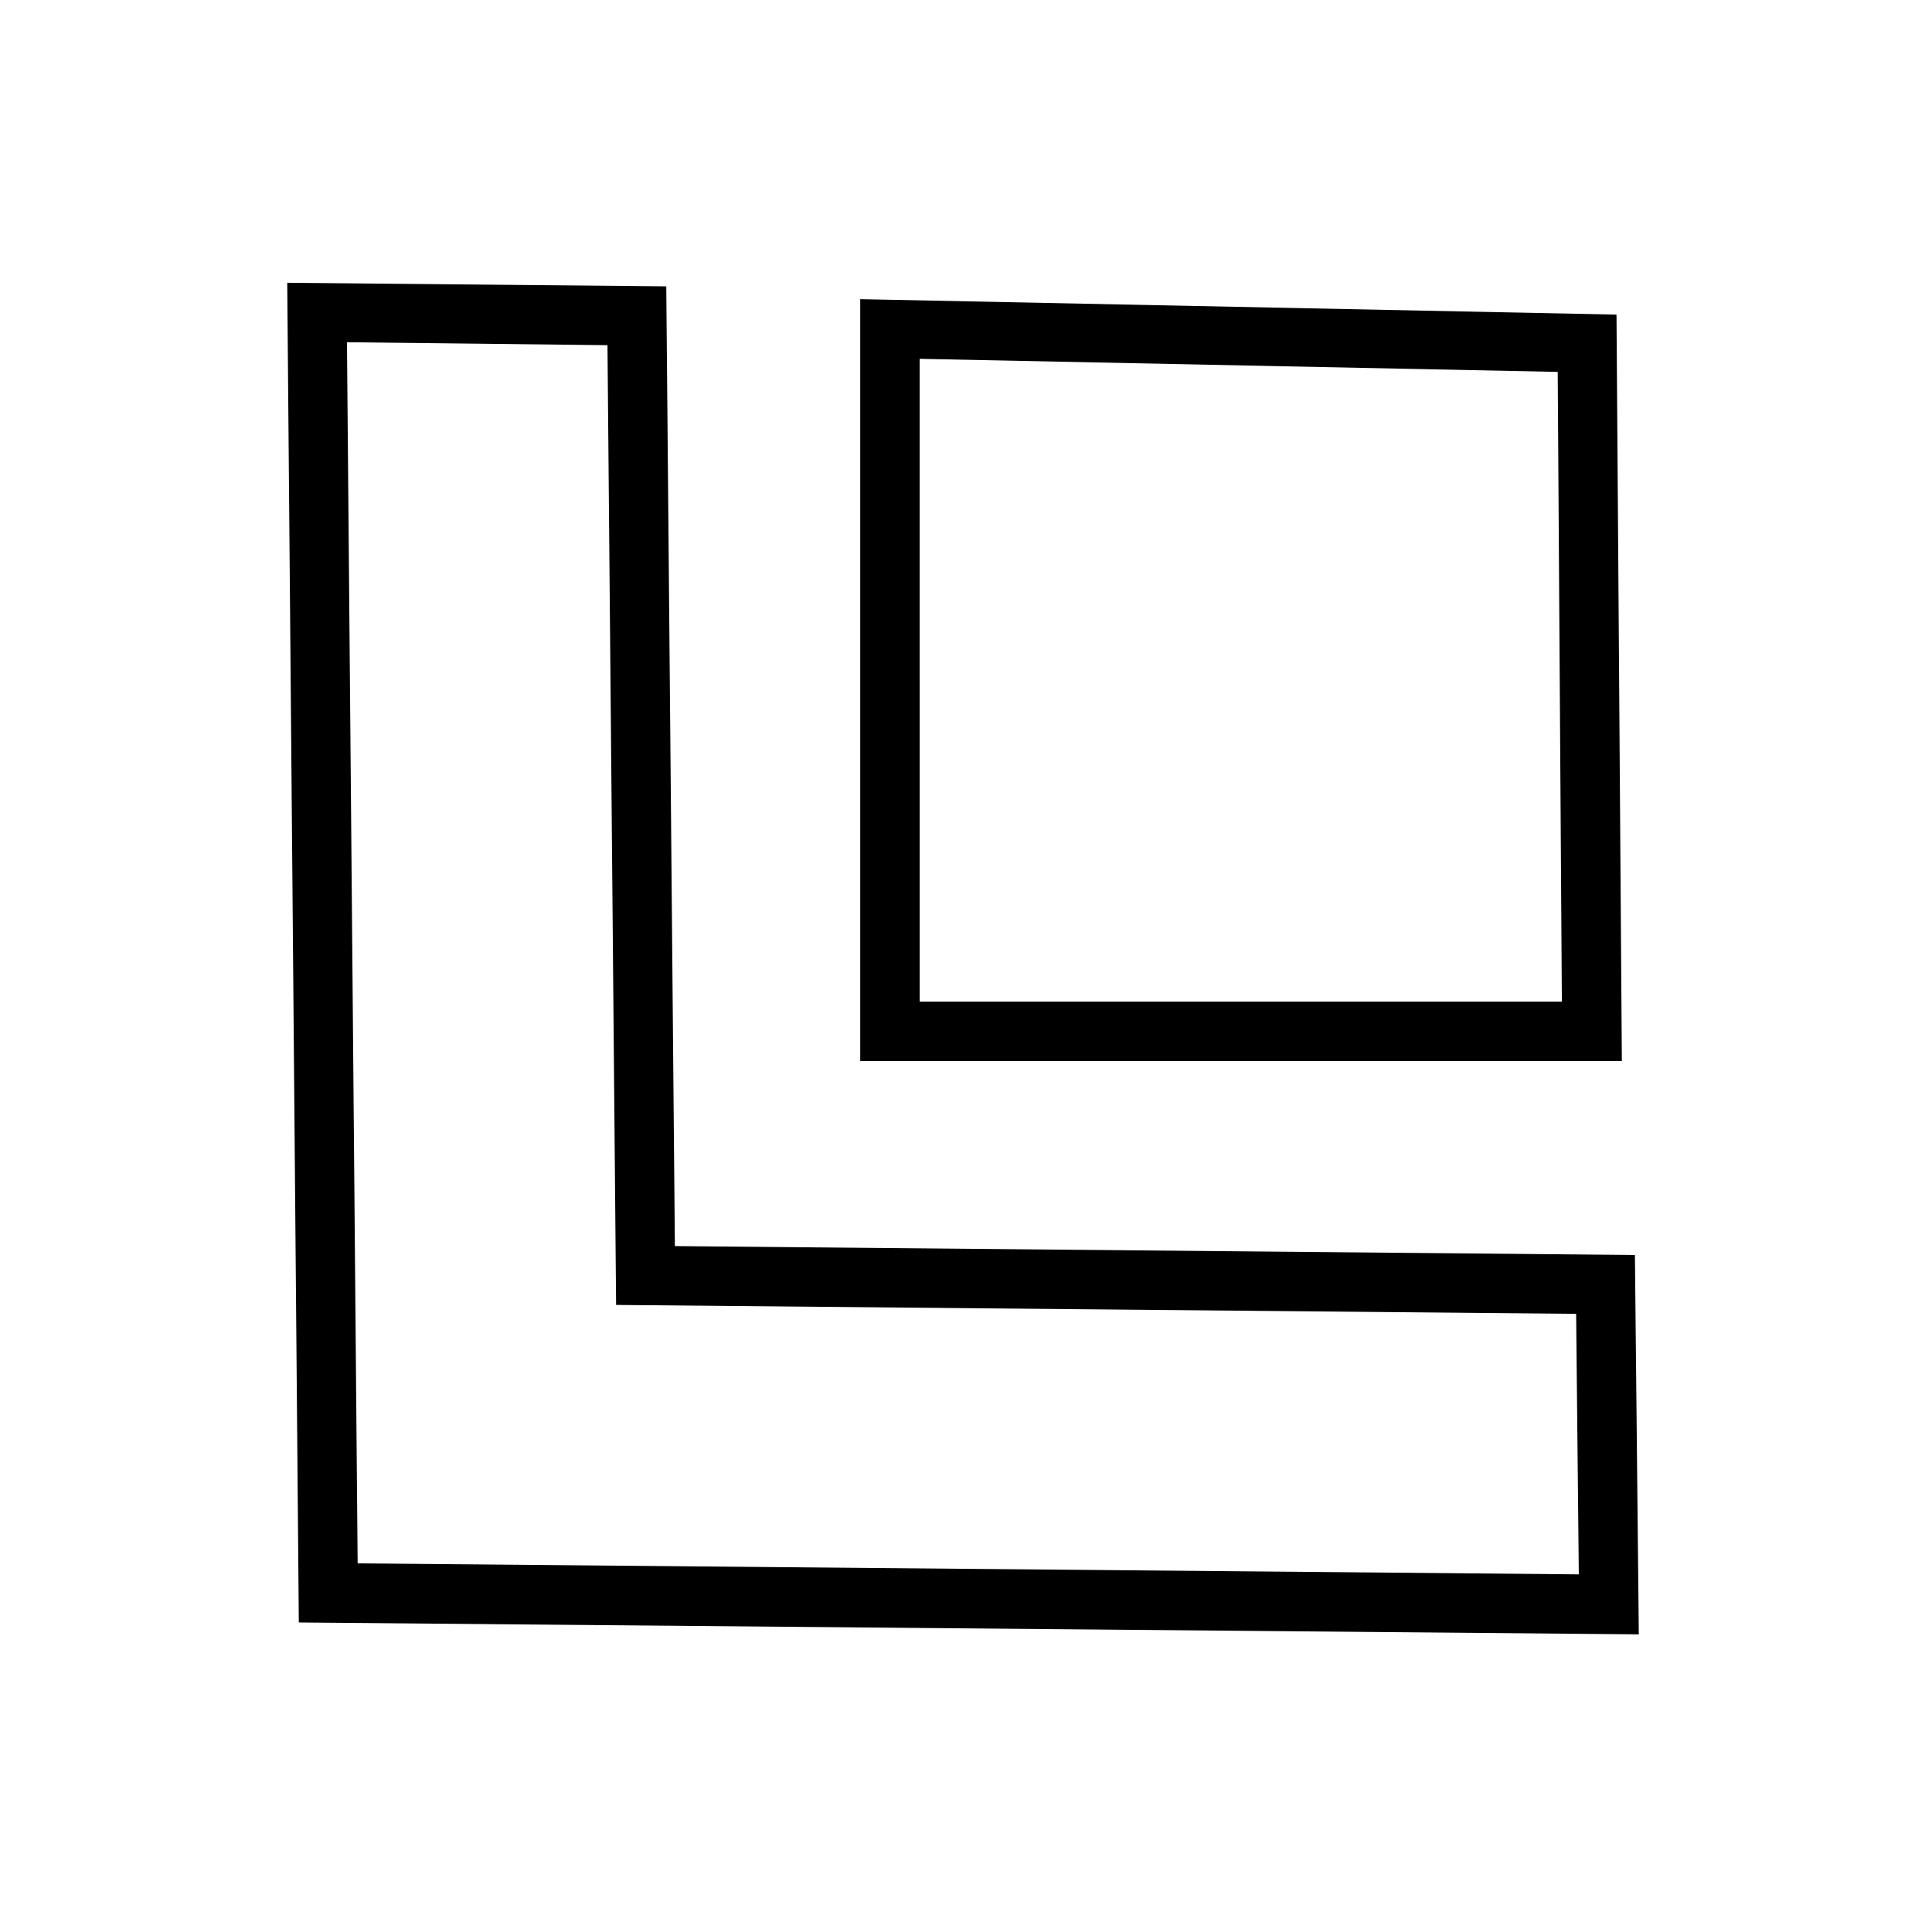 <?xml version="1.0" encoding="UTF-8"?>
<!-- Uploaded to: ICON Repo, www.svgrepo.com, Generator: ICON Repo Mixer Tools -->
<svg fill="#000000" width="800px" height="800px" version="1.1" viewBox="144 144 512 512" xmlns="http://www.w3.org/2000/svg">
 <g>
  <path d="m578.3 577.12-355.11-3.148-3.07-355.03 100.45 0.945 2.281 254.34 254.42 2.363zm-339.52-18.812 323.62 2.914-0.707-69.039-254.42-2.363-2.285-254.34-69.039-0.785z"/>
  <path d="m573.81 425.19h-201.84v-201.91l200.42 4.094zm-186.09-15.742h170.19l-1.102-166.89-169.09-3.465z"/>
 </g>
</svg>